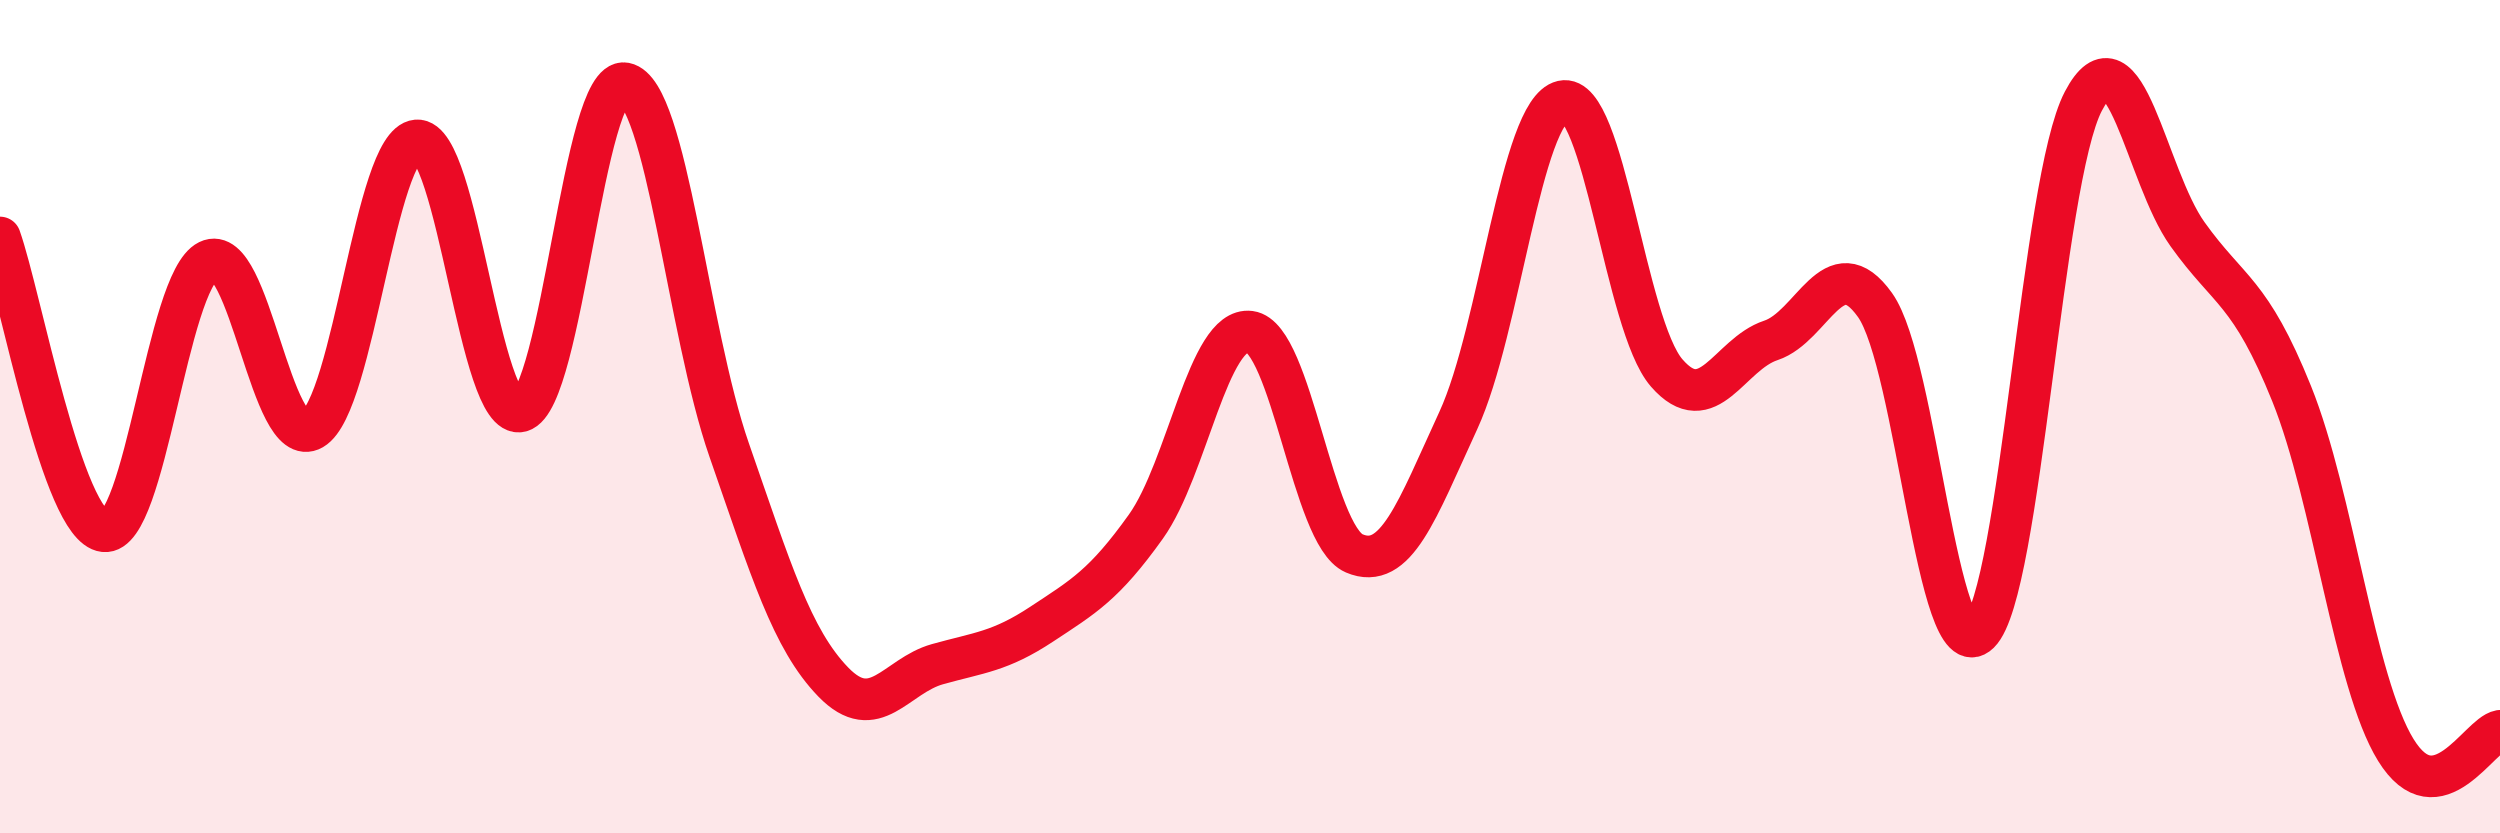 
    <svg width="60" height="20" viewBox="0 0 60 20" xmlns="http://www.w3.org/2000/svg">
      <path
        d="M 0,5.7 C 0.5,7.11 1.5,12.64 2.5,12.75 C 3.5,12.86 4,6.75 5,6.26 C 6,5.77 6.5,10.88 7.5,10.3 C 8.5,9.72 9,3.46 10,3.37 C 11,3.28 11.5,10.14 12.5,9.87 C 13.5,9.6 14,1.81 15,2 C 16,2.19 16.5,7.93 17.5,10.8 C 18.5,13.67 19,15.34 20,16.37 C 21,17.4 21.5,16.22 22.5,15.94 C 23.5,15.66 24,15.64 25,14.98 C 26,14.32 26.5,14.04 27.5,12.64 C 28.5,11.24 29,7.83 30,7.96 C 31,8.09 31.5,12.85 32.5,13.28 C 33.5,13.71 34,12.26 35,10.09 C 36,7.92 36.5,2.66 37.5,2.43 C 38.5,2.2 39,7.8 40,8.95 C 41,10.1 41.5,8.5 42.5,8.17 C 43.5,7.84 44,5.92 45,7.32 C 46,8.72 46.5,16.17 47.5,15.19 C 48.5,14.21 49,4.34 50,2.43 C 51,0.52 51.5,4.22 52.5,5.62 C 53.5,7.02 54,6.97 55,9.45 C 56,11.93 56.5,16.38 57.5,18 C 58.5,19.62 59.5,17.63 60,17.54L60 20L0 20Z"
        fill="#EB0A25"
        opacity="0.1"
        stroke-linecap="round"
        stroke-linejoin="round"
      />
      <path
        d="M 0,5.7 C 0.5,7.11 1.5,12.64 2.5,12.75 C 3.5,12.86 4,6.75 5,6.26 C 6,5.77 6.5,10.88 7.5,10.3 C 8.5,9.72 9,3.46 10,3.37 C 11,3.28 11.5,10.14 12.5,9.87 C 13.5,9.6 14,1.81 15,2 C 16,2.19 16.5,7.93 17.5,10.8 C 18.5,13.67 19,15.34 20,16.37 C 21,17.4 21.5,16.22 22.5,15.94 C 23.5,15.66 24,15.64 25,14.98 C 26,14.32 26.5,14.04 27.5,12.64 C 28.5,11.24 29,7.83 30,7.96 C 31,8.09 31.5,12.85 32.5,13.28 C 33.5,13.71 34,12.26 35,10.09 C 36,7.92 36.5,2.66 37.5,2.43 C 38.5,2.2 39,7.8 40,8.95 C 41,10.1 41.5,8.5 42.5,8.17 C 43.5,7.84 44,5.92 45,7.32 C 46,8.72 46.5,16.17 47.5,15.19 C 48.5,14.21 49,4.34 50,2.43 C 51,0.52 51.5,4.22 52.5,5.62 C 53.5,7.02 54,6.97 55,9.45 C 56,11.93 56.5,16.38 57.5,18 C 58.5,19.62 59.5,17.63 60,17.54"
        stroke="#EB0A25"
        stroke-width="1"
        fill="none"
        stroke-linecap="round"
        stroke-linejoin="round"
      />
    </svg>
  